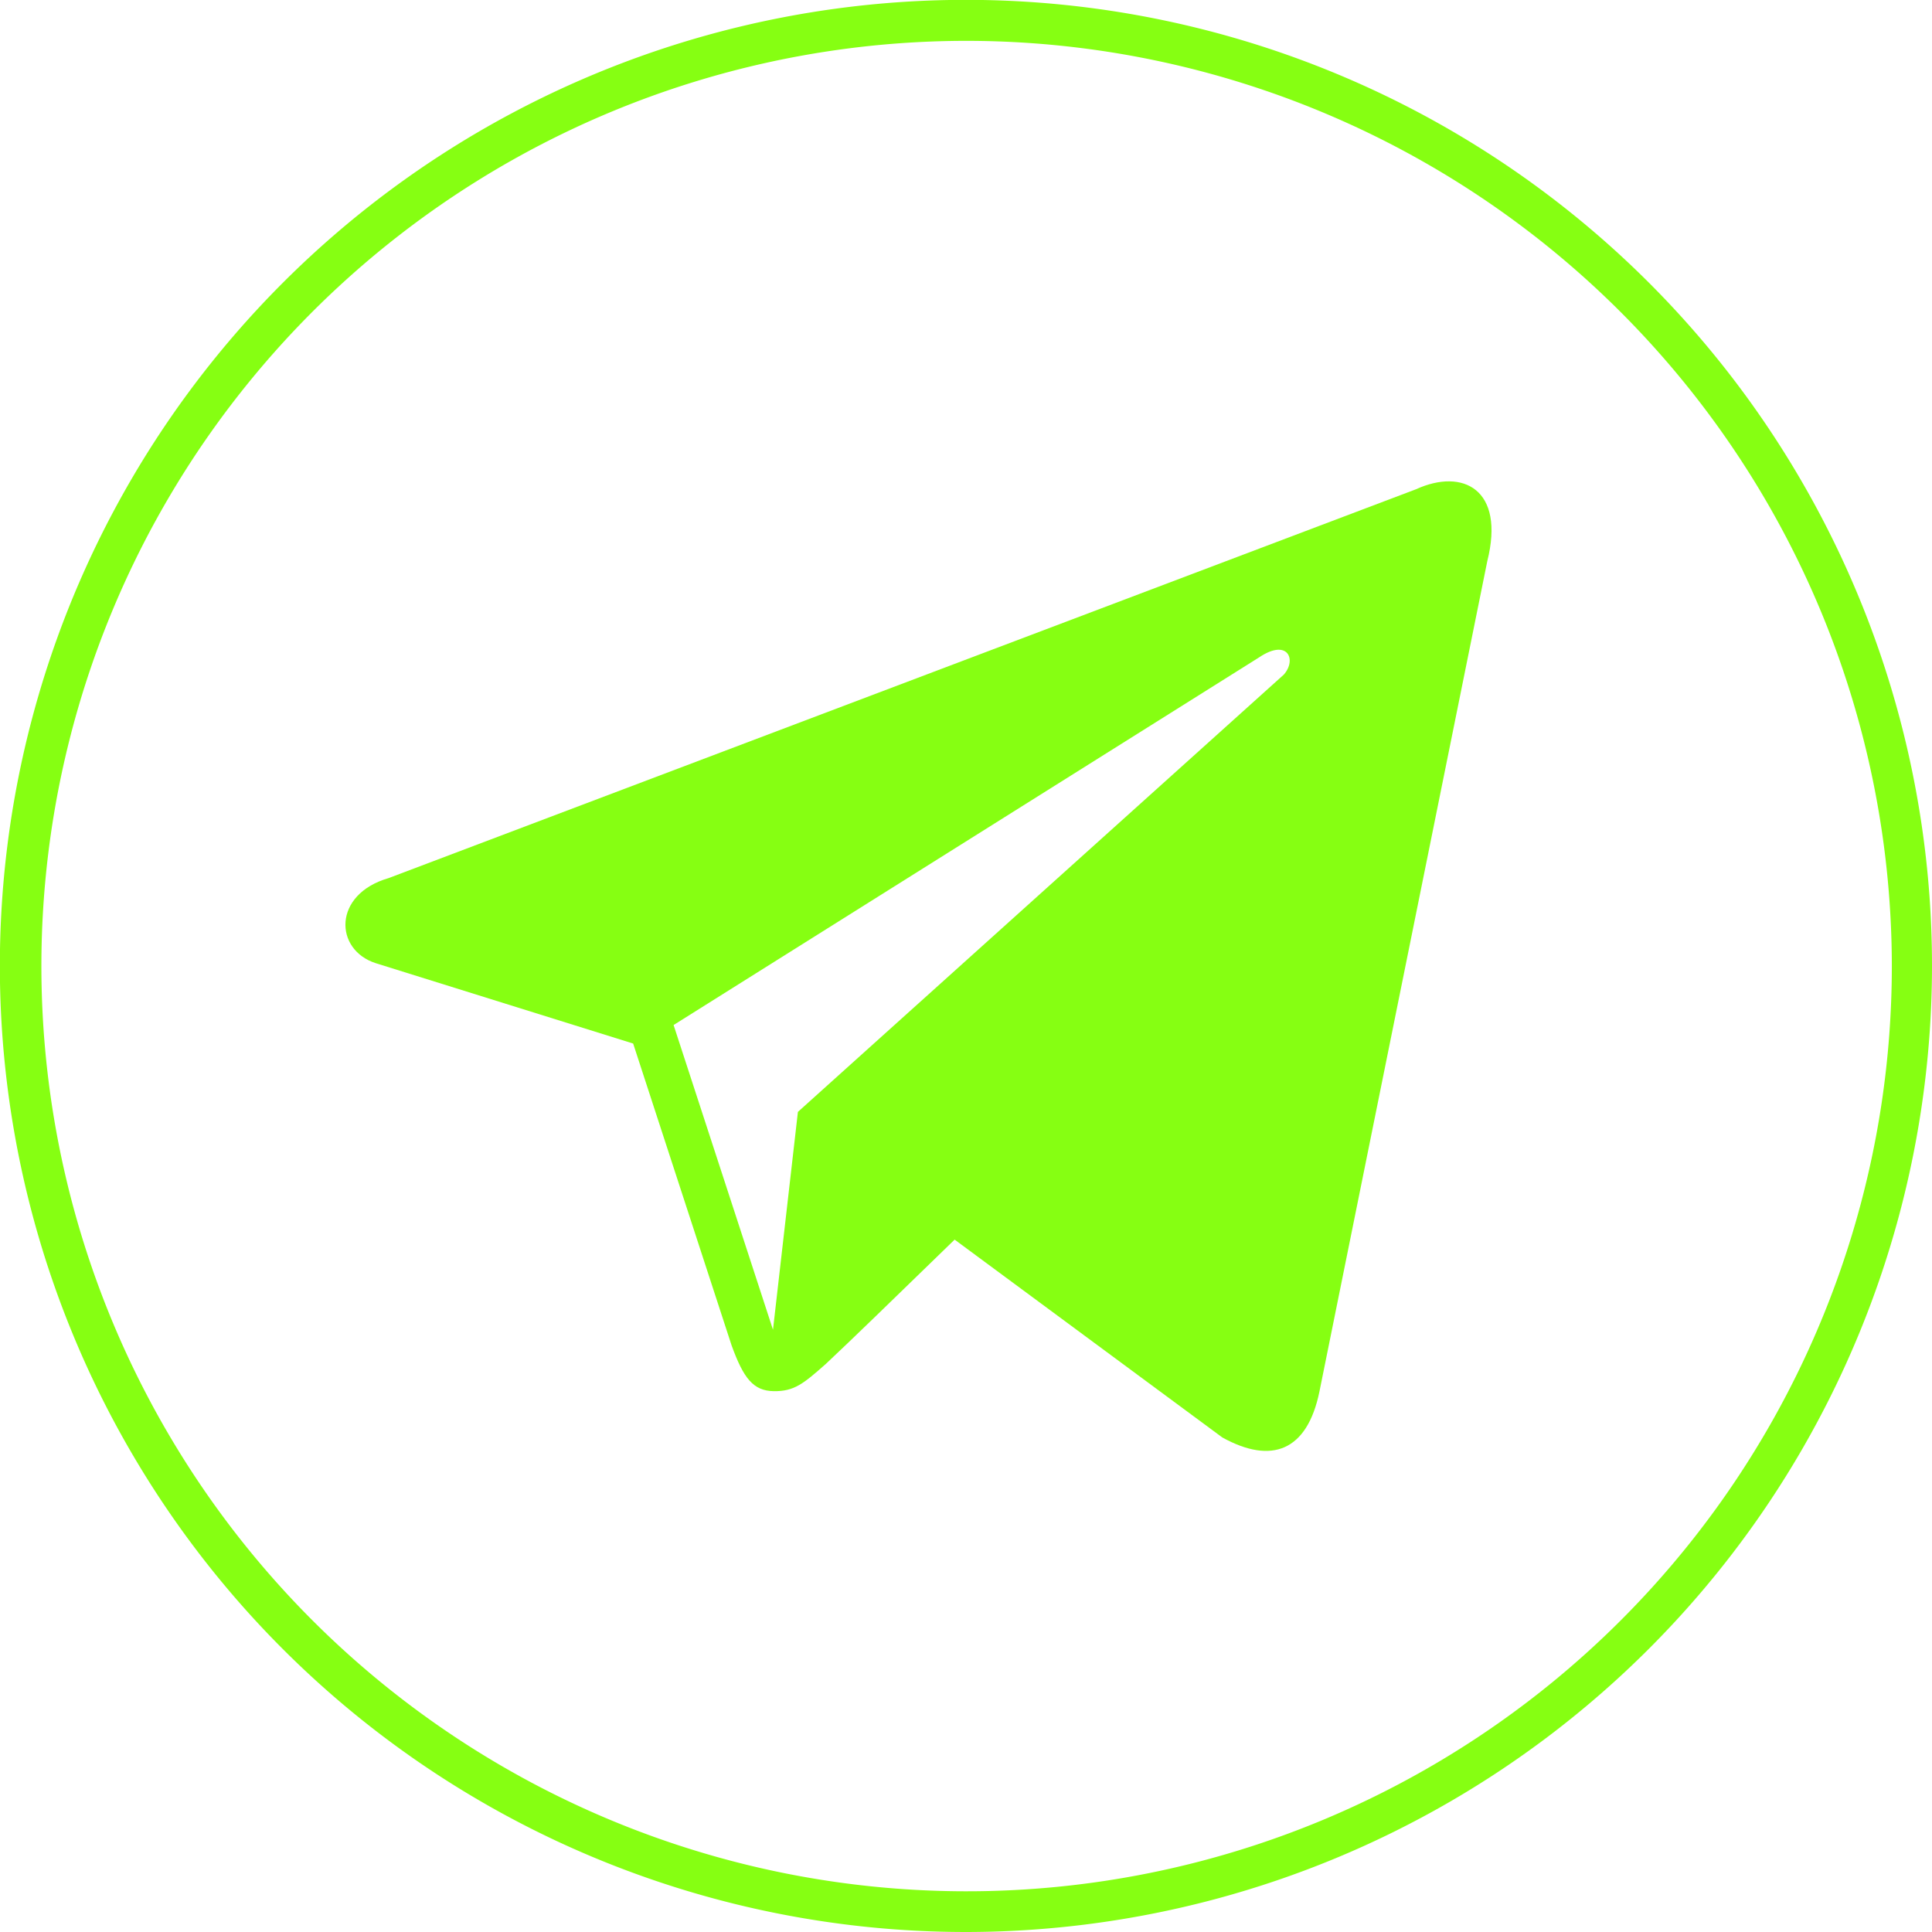 <?xml version="1.0" encoding="UTF-8"?> <svg xmlns="http://www.w3.org/2000/svg" viewBox="0 0 141.89 141.89"> <defs> <style>.cls-1{fill:#86ff12;}</style> </defs> <g id="Layer_2" data-name="Layer 2"> <g id="Layer_1-2" data-name="Layer 1"> <g id="telegram"> <path class="cls-1" d="M104,35.93,28.54,64.49c-4.12,1.19-4,5.27-.94,6.25l18.9,5.9,7.23,22.17c.88,2.43,1.6,3.34,3.1,3.36s2.18-.55,3.82-2c1.92-1.8,4.84-4.64,9.46-9.13l19.66,14.53c3.62,2,6.23,1,7.13-3.36l12.33-61C110.55,35.94,107.44,34.36,104,35.93ZM49.47,75.28l43-27c2.11-1.42,2.78.17,1.82,1.26L58.6,81.66l-1.83,16Z"></path> </g> <path class="cls-1" d="M71,141.89A70.95,70.95,0,1,1,141.89,71,71,71,0,0,1,71,141.89ZM71,3a67.95,67.95,0,1,0,67.94,68A68,68,0,0,0,71,3Z"></path> </g> </g> </svg> 